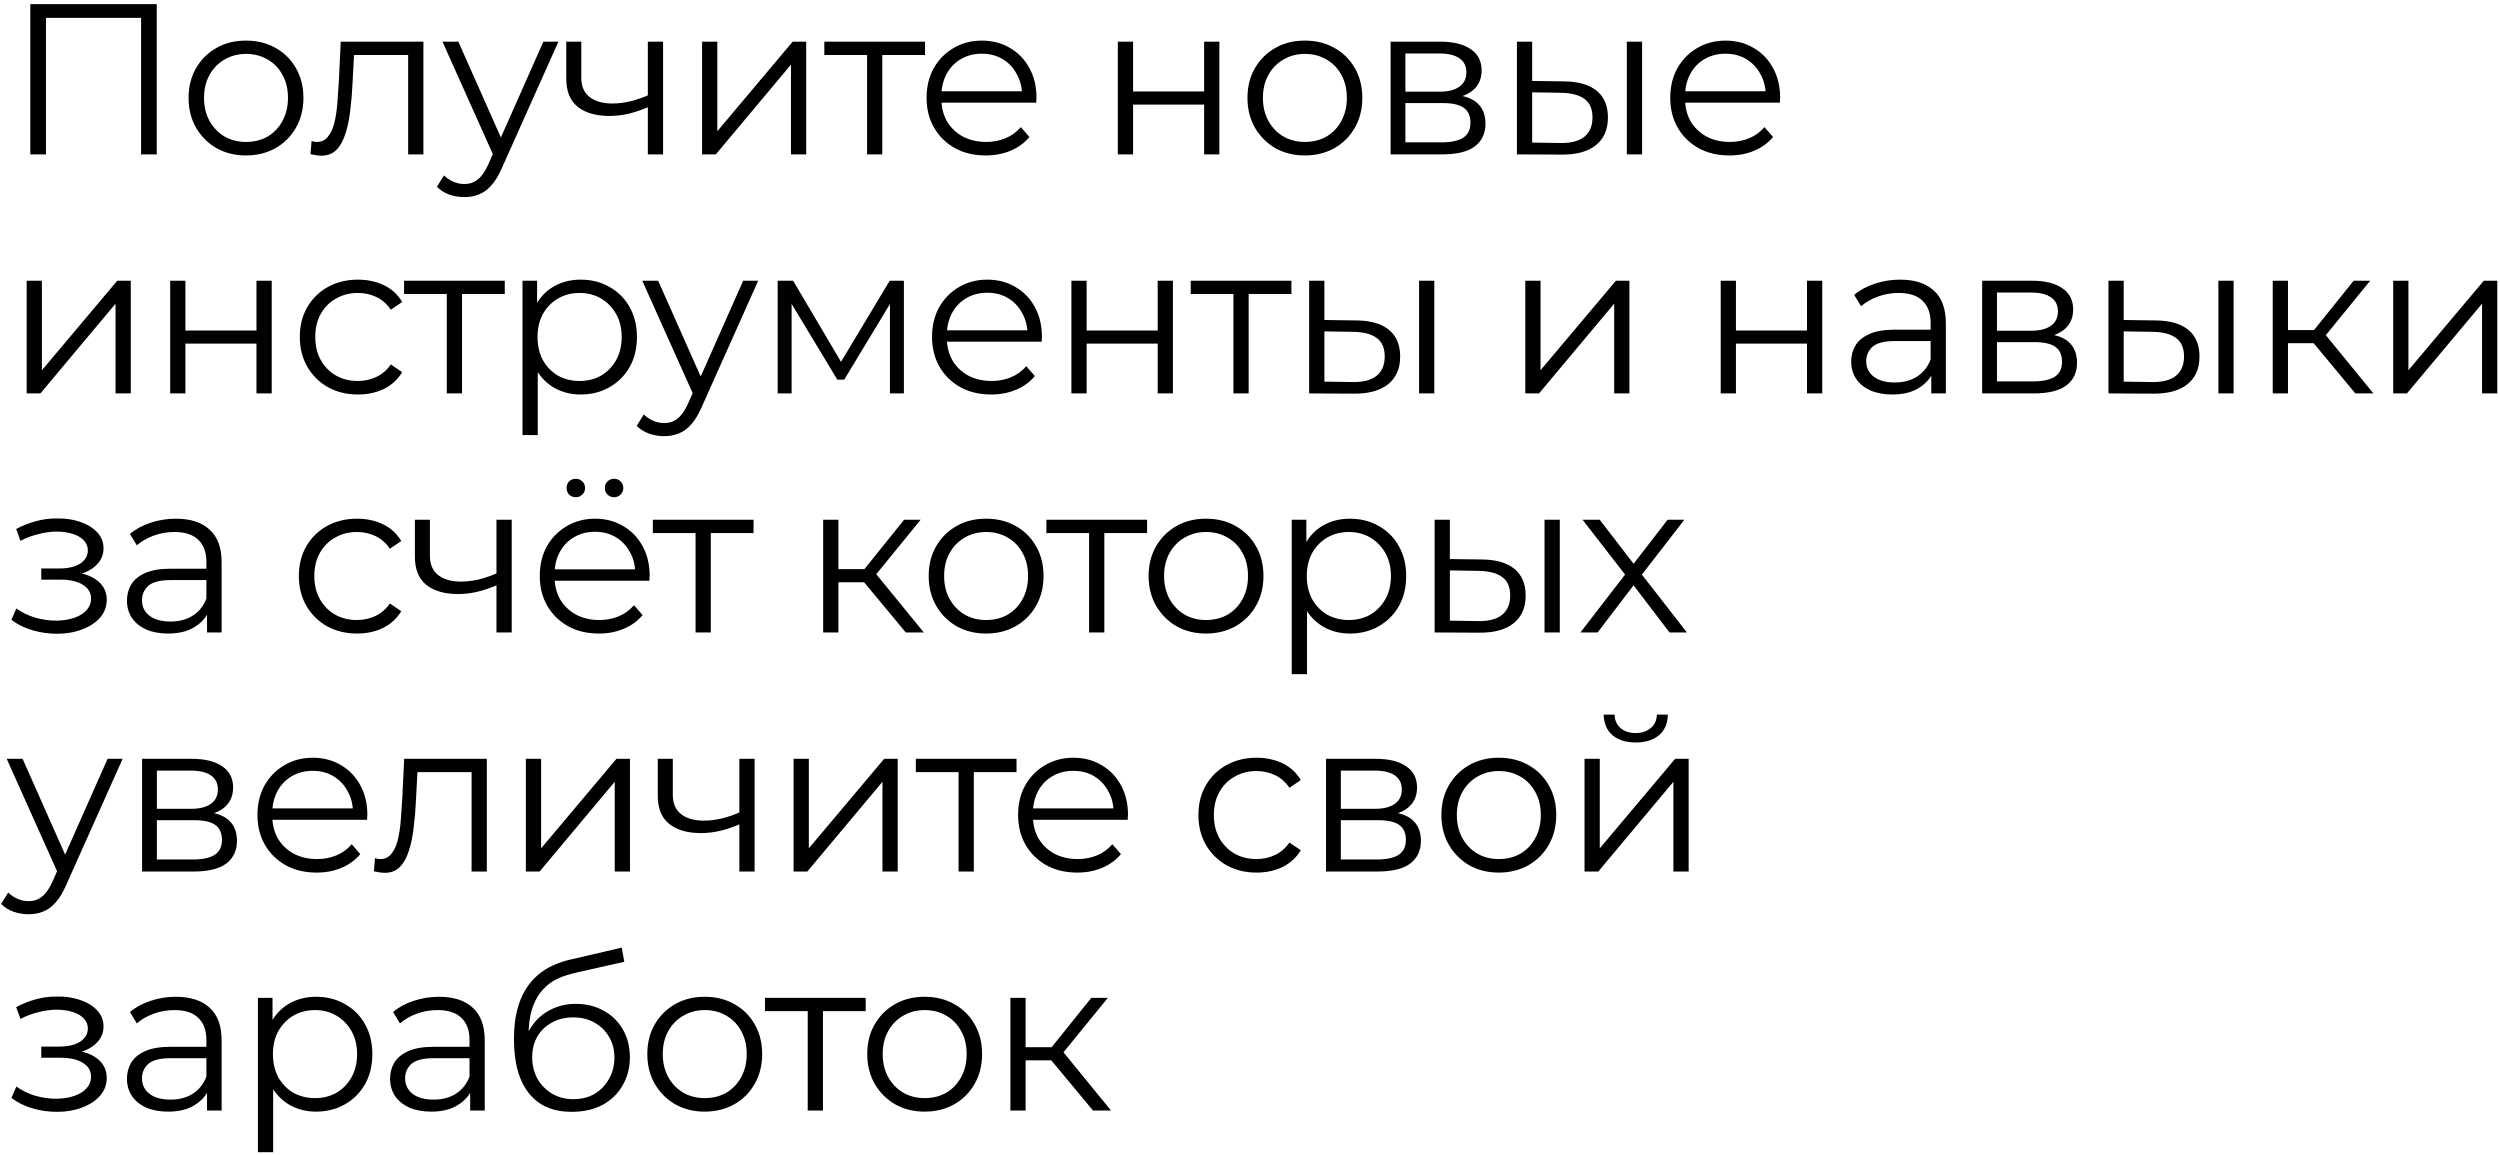 <?xml version="1.0" encoding="UTF-8"?> <svg xmlns="http://www.w3.org/2000/svg" width="502" height="232" viewBox="0 0 502 232" fill="none"><path d="M6.087 31V0.824H31.478V31H28.331V2.721L29.15 3.583H8.415L9.234 2.721V31H6.087ZM49.376 31.215C47.192 31.215 45.223 30.727 43.47 29.75C41.746 28.744 40.381 27.379 39.375 25.655C38.369 23.901 37.866 21.904 37.866 19.663C37.866 17.392 38.369 15.395 39.375 13.67C40.381 11.946 41.746 10.595 43.47 9.618C45.194 8.641 47.163 8.153 49.376 8.153C51.618 8.153 53.601 8.641 55.325 9.618C57.078 10.595 58.443 11.946 59.42 13.67C60.426 15.395 60.929 17.392 60.929 19.663C60.929 21.904 60.426 23.901 59.42 25.655C58.443 27.379 57.078 28.744 55.325 29.75C53.572 30.727 51.589 31.215 49.376 31.215ZM49.376 28.5C51.014 28.5 52.465 28.14 53.73 27.422C54.994 26.675 55.986 25.64 56.704 24.318C57.452 22.968 57.825 21.416 57.825 19.663C57.825 17.881 57.452 16.329 56.704 15.007C55.986 13.685 54.994 12.665 53.73 11.946C52.465 11.199 51.029 10.825 49.419 10.825C47.81 10.825 46.373 11.199 45.108 11.946C43.844 12.665 42.838 13.685 42.091 15.007C41.343 16.329 40.97 17.881 40.97 19.663C40.97 21.416 41.343 22.968 42.091 24.318C42.838 25.64 43.844 26.675 45.108 27.422C46.373 28.14 47.795 28.5 49.376 28.5ZM62.343 30.957L62.559 28.327C62.76 28.356 62.947 28.399 63.119 28.457C63.321 28.485 63.493 28.5 63.637 28.5C64.556 28.5 65.289 28.155 65.835 27.465C66.41 26.775 66.841 25.856 67.129 24.706C67.416 23.557 67.617 22.263 67.732 20.826C67.847 19.361 67.948 17.895 68.034 16.429L68.422 8.368H85.019V31H81.958V10.136L82.734 11.041H70.405L71.138 10.092L70.793 16.645C70.707 18.599 70.548 20.467 70.319 22.249C70.117 24.031 69.787 25.597 69.327 26.948C68.896 28.299 68.292 29.362 67.516 30.138C66.74 30.885 65.749 31.259 64.542 31.259C64.197 31.259 63.838 31.23 63.464 31.172C63.119 31.115 62.746 31.043 62.343 30.957ZM93.245 39.579C92.182 39.579 91.162 39.406 90.184 39.061C89.236 38.716 88.417 38.199 87.727 37.509L89.15 35.225C89.725 35.771 90.343 36.187 91.004 36.475C91.693 36.791 92.455 36.949 93.288 36.949C94.294 36.949 95.156 36.662 95.875 36.087C96.622 35.541 97.326 34.564 97.987 33.155L99.453 29.836L99.798 29.362L109.109 8.368H112.127L100.789 33.716C100.157 35.181 99.453 36.345 98.677 37.208C97.93 38.07 97.111 38.673 96.22 39.018C95.329 39.392 94.337 39.579 93.245 39.579ZM99.28 31.647L88.848 8.368H92.038L101.263 29.146L99.28 31.647ZM130.345 21.43C129.023 22.005 127.687 22.465 126.336 22.809C125.014 23.125 123.692 23.284 122.37 23.284C119.697 23.284 117.585 22.68 116.033 21.473C114.481 20.237 113.705 18.34 113.705 15.783V8.368H116.723V15.61C116.723 17.335 117.283 18.628 118.404 19.49C119.525 20.352 121.033 20.783 122.93 20.783C124.08 20.783 125.287 20.64 126.551 20.352C127.816 20.036 129.095 19.591 130.388 19.016L130.345 21.43ZM130.086 31V8.368H133.147V31H130.086ZM140.977 31V8.368H144.037V26.344L159.169 8.368H161.884V31H158.824V12.981L143.736 31H140.977ZM174.105 31V10.222L174.88 11.041H165.526V8.368H185.744V11.041H176.389L177.165 10.222V31H174.105ZM197.954 31.215C195.597 31.215 193.528 30.727 191.746 29.75C189.964 28.744 188.571 27.379 187.565 25.655C186.559 23.901 186.056 21.904 186.056 19.663C186.056 17.421 186.53 15.438 187.479 13.714C188.456 11.989 189.778 10.639 191.445 9.661C193.14 8.656 195.037 8.153 197.135 8.153C199.262 8.153 201.144 8.641 202.782 9.618C204.449 10.567 205.757 11.917 206.705 13.67C207.653 15.395 208.127 17.392 208.127 19.663C208.127 19.806 208.113 19.964 208.084 20.137C208.084 20.28 208.084 20.439 208.084 20.611H188.384V18.326H206.446L205.239 19.231C205.239 17.593 204.88 16.142 204.161 14.877C203.472 13.584 202.523 12.578 201.316 11.86C200.109 11.141 198.715 10.782 197.135 10.782C195.583 10.782 194.189 11.141 192.953 11.86C191.718 12.578 190.755 13.584 190.065 14.877C189.375 16.171 189.03 17.651 189.03 19.318V19.792C189.03 21.516 189.404 23.039 190.151 24.361C190.927 25.655 191.991 26.675 193.341 27.422C194.721 28.14 196.287 28.5 198.04 28.5C199.42 28.5 200.698 28.255 201.877 27.767C203.084 27.278 204.118 26.531 204.981 25.525L206.705 27.508C205.699 28.715 204.435 29.635 202.911 30.267C201.417 30.899 199.764 31.215 197.954 31.215ZM224.46 31V8.368H227.521V18.369H241.79V8.368H244.851V31H241.79V20.999H227.521V31H224.46ZM261.999 31.215C259.815 31.215 257.847 30.727 256.094 29.75C254.369 28.744 253.004 27.379 251.998 25.655C250.992 23.901 250.489 21.904 250.489 19.663C250.489 17.392 250.992 15.395 251.998 13.67C253.004 11.946 254.369 10.595 256.094 9.618C257.818 8.641 259.787 8.153 261.999 8.153C264.241 8.153 266.224 8.641 267.948 9.618C269.701 10.595 271.067 11.946 272.044 13.67C273.05 15.395 273.552 17.392 273.552 19.663C273.552 21.904 273.05 23.901 272.044 25.655C271.067 27.379 269.701 28.744 267.948 29.75C266.195 30.727 264.212 31.215 261.999 31.215ZM261.999 28.5C263.638 28.5 265.089 28.14 266.353 27.422C267.618 26.675 268.609 25.64 269.328 24.318C270.075 22.968 270.449 21.416 270.449 19.663C270.449 17.881 270.075 16.329 269.328 15.007C268.609 13.685 267.618 12.665 266.353 11.946C265.089 11.199 263.652 10.825 262.043 10.825C260.433 10.825 258.996 11.199 257.732 11.946C256.467 12.665 255.461 13.685 254.714 15.007C253.967 16.329 253.593 17.881 253.593 19.663C253.593 21.416 253.967 22.968 254.714 24.318C255.461 25.64 256.467 26.675 257.732 27.422C258.996 28.14 260.419 28.5 261.999 28.5ZM279.232 31V8.368H289.233C291.791 8.368 293.802 8.857 295.268 9.834C296.762 10.811 297.51 12.248 297.51 14.145C297.51 15.984 296.805 17.407 295.397 18.412C293.989 19.39 292.135 19.878 289.836 19.878L290.44 18.973C293.141 18.973 295.124 19.476 296.389 20.482C297.653 21.487 298.286 22.939 298.286 24.835C298.286 26.79 297.567 28.313 296.13 29.405C294.722 30.468 292.523 31 289.535 31H279.232ZM282.206 28.586H289.405C291.331 28.586 292.782 28.284 293.759 27.681C294.765 27.048 295.268 26.043 295.268 24.663C295.268 23.284 294.822 22.278 293.932 21.645C293.041 21.013 291.632 20.697 289.707 20.697H282.206V28.586ZM282.206 18.412H289.017C290.77 18.412 292.107 18.082 293.026 17.421C293.975 16.76 294.449 15.797 294.449 14.533C294.449 13.268 293.975 12.32 293.026 11.688C292.107 11.055 290.77 10.739 289.017 10.739H282.206V18.412ZM326.668 31V8.368H329.729V31H326.668ZM314.123 16.343C316.969 16.372 319.138 17.004 320.633 18.24C322.127 19.476 322.874 21.258 322.874 23.585C322.874 25.999 322.07 27.853 320.46 29.146C318.851 30.44 316.552 31.072 313.563 31.043L304.596 31V8.368H307.657V16.257L314.123 16.343ZM313.347 28.715C315.474 28.744 317.069 28.327 318.133 27.465C319.225 26.574 319.771 25.281 319.771 23.585C319.771 21.89 319.239 20.654 318.176 19.878C317.112 19.073 315.503 18.657 313.347 18.628L307.657 18.542V28.629L313.347 28.715ZM347.28 31.215C344.924 31.215 342.855 30.727 341.073 29.75C339.291 28.744 337.897 27.379 336.891 25.655C335.886 23.901 335.383 21.904 335.383 19.663C335.383 17.421 335.857 15.438 336.805 13.714C337.782 11.989 339.104 10.639 340.771 9.661C342.467 8.656 344.363 8.153 346.461 8.153C348.588 8.153 350.471 8.641 352.109 9.618C353.775 10.567 355.083 11.917 356.031 13.67C356.98 15.395 357.454 17.392 357.454 19.663C357.454 19.806 357.44 19.964 357.411 20.137C357.411 20.28 357.411 20.439 357.411 20.611H337.71V18.326H355.773L354.566 19.231C354.566 17.593 354.207 16.142 353.488 14.877C352.798 13.584 351.85 12.578 350.643 11.86C349.436 11.141 348.042 10.782 346.461 10.782C344.91 10.782 343.516 11.141 342.28 11.86C341.044 12.578 340.081 13.584 339.392 14.877C338.702 16.171 338.357 17.651 338.357 19.318V19.792C338.357 21.516 338.731 23.039 339.478 24.361C340.254 25.655 341.317 26.675 342.668 27.422C344.047 28.14 345.614 28.5 347.367 28.5C348.746 28.5 350.025 28.255 351.203 27.767C352.41 27.278 353.445 26.531 354.307 25.525L356.031 27.508C355.026 28.715 353.761 29.635 352.238 30.267C350.744 30.899 349.091 31.215 347.28 31.215ZM5.354 79V56.368H8.415V74.344L23.546 56.368H26.262V79H23.201V60.981L8.113 79H5.354ZM34.171 79V56.368H37.231V66.369H51.5V56.368H54.561V79H51.5V68.999H37.231V79H34.171ZM71.882 79.216C69.641 79.216 67.629 78.727 65.847 77.75C64.094 76.744 62.715 75.379 61.709 73.655C60.703 71.901 60.2 69.904 60.2 67.662C60.2 65.392 60.703 63.395 61.709 61.67C62.715 59.946 64.094 58.595 65.847 57.618C67.629 56.641 69.641 56.153 71.882 56.153C73.808 56.153 75.546 56.526 77.098 57.273C78.65 58.021 79.872 59.141 80.763 60.636L78.478 62.188C77.702 61.038 76.739 60.19 75.59 59.644C74.44 59.098 73.19 58.825 71.839 58.825C70.23 58.825 68.778 59.199 67.485 59.946C66.192 60.665 65.172 61.685 64.424 63.007C63.677 64.329 63.304 65.881 63.304 67.662C63.304 69.444 63.677 70.996 64.424 72.318C65.172 73.64 66.192 74.675 67.485 75.422C68.778 76.141 70.23 76.5 71.839 76.5C73.19 76.5 74.44 76.227 75.59 75.681C76.739 75.135 77.702 74.301 78.478 73.18L80.763 74.732C79.872 76.198 78.65 77.319 77.098 78.095C75.546 78.842 73.808 79.216 71.882 79.216ZM89.717 79V58.222L90.493 59.041H81.138V56.368H101.356V59.041H92.001L92.777 58.222V79H89.717ZM116.601 79.216C114.647 79.216 112.88 78.77 111.299 77.879C109.718 76.96 108.454 75.652 107.506 73.956C106.586 72.232 106.126 70.134 106.126 67.662C106.126 65.191 106.586 63.107 107.506 61.412C108.425 59.688 109.675 58.38 111.256 57.489C112.837 56.598 114.618 56.153 116.601 56.153C118.757 56.153 120.682 56.641 122.378 57.618C124.102 58.567 125.453 59.917 126.43 61.67C127.407 63.395 127.896 65.392 127.896 67.662C127.896 69.962 127.407 71.973 126.43 73.698C125.453 75.422 124.102 76.773 122.378 77.75C120.682 78.727 118.757 79.216 116.601 79.216ZM104.919 87.363V56.368H107.85V63.179L107.549 67.706L107.98 72.275V87.363H104.919ZM116.386 76.5C117.995 76.5 119.432 76.141 120.697 75.422C121.961 74.675 122.967 73.64 123.714 72.318C124.461 70.968 124.835 69.416 124.835 67.662C124.835 65.909 124.461 64.372 123.714 63.05C122.967 61.728 121.961 60.693 120.697 59.946C119.432 59.199 117.995 58.825 116.386 58.825C114.776 58.825 113.325 59.199 112.032 59.946C110.767 60.693 109.762 61.728 109.014 63.05C108.296 64.372 107.937 65.909 107.937 67.662C107.937 69.416 108.296 70.968 109.014 72.318C109.762 73.64 110.767 74.675 112.032 75.422C113.325 76.141 114.776 76.5 116.386 76.5ZM133.366 87.579C132.303 87.579 131.283 87.406 130.305 87.061C129.357 86.716 128.538 86.199 127.848 85.509L129.271 83.225C129.846 83.771 130.464 84.187 131.125 84.475C131.814 84.791 132.576 84.949 133.409 84.949C134.415 84.949 135.277 84.662 135.996 84.087C136.743 83.541 137.447 82.564 138.108 81.155L139.574 77.836L139.919 77.362L149.23 56.368H152.248L140.91 81.716C140.278 83.181 139.574 84.345 138.798 85.208C138.051 86.07 137.232 86.673 136.341 87.018C135.45 87.392 134.458 87.579 133.366 87.579ZM139.401 79.647L128.969 56.368H132.159L141.384 77.146L139.401 79.647ZM156.154 79V56.368H159.258L169.518 73.741H168.224L178.657 56.368H181.502V79H178.7V59.86L179.26 60.118L169.518 76.241H168.138L158.309 59.946L158.956 59.817V79H156.154ZM199.048 79.216C196.692 79.216 194.623 78.727 192.841 77.75C191.059 76.744 189.665 75.379 188.659 73.655C187.653 71.901 187.151 69.904 187.151 67.662C187.151 65.421 187.625 63.438 188.573 61.714C189.55 59.989 190.872 58.639 192.539 57.661C194.235 56.656 196.131 56.153 198.229 56.153C200.356 56.153 202.238 56.641 203.877 57.618C205.543 58.567 206.851 59.917 207.799 61.67C208.748 63.395 209.222 65.392 209.222 67.662C209.222 67.806 209.208 67.964 209.179 68.137C209.179 68.28 209.179 68.439 209.179 68.611H189.478V66.326H207.541L206.334 67.231C206.334 65.593 205.975 64.142 205.256 62.877C204.566 61.584 203.618 60.578 202.411 59.86C201.204 59.141 199.81 58.782 198.229 58.782C196.677 58.782 195.284 59.141 194.048 59.86C192.812 60.578 191.849 61.584 191.16 62.877C190.47 64.171 190.125 65.651 190.125 67.318V67.792C190.125 69.516 190.499 71.039 191.246 72.361C192.022 73.655 193.085 74.675 194.436 75.422C195.815 76.141 197.382 76.5 199.135 76.5C200.514 76.5 201.793 76.255 202.971 75.767C204.178 75.278 205.213 74.531 206.075 73.525L207.799 75.508C206.794 76.715 205.529 77.635 204.006 78.267C202.511 78.899 200.859 79.216 199.048 79.216ZM215.135 79V56.368H218.196V66.369H232.464V56.368H235.525V79H232.464V68.999H218.196V79H215.135ZM247.673 79V58.222L248.449 59.041H239.095V56.368H259.313V59.041H249.958L250.734 58.222V79H247.673ZM284.947 79V56.368H288.008V79H284.947ZM272.403 64.343C275.248 64.372 277.418 65.004 278.912 66.24C280.406 67.476 281.154 69.257 281.154 71.585C281.154 73.999 280.349 75.853 278.74 77.146C277.13 78.44 274.831 79.072 271.842 79.043L262.876 79V56.368H265.936V64.257L272.403 64.343ZM271.627 76.715C273.753 76.744 275.348 76.327 276.412 75.465C277.504 74.574 278.05 73.281 278.05 71.585C278.05 69.89 277.518 68.654 276.455 67.878C275.392 67.073 273.782 66.657 271.627 66.628L265.936 66.542V76.629L271.627 76.715ZM306.28 79V56.368H309.341V74.344L324.472 56.368H327.188V79H324.127V60.981L309.039 79H306.28ZM345.517 79V56.368H348.578V66.369H362.847V56.368H365.908V79H362.847V68.999H348.578V79H345.517ZM387.798 79V73.999L387.669 73.18V64.817C387.669 62.892 387.123 61.412 386.031 60.377C384.967 59.343 383.372 58.825 381.246 58.825C379.78 58.825 378.386 59.07 377.064 59.558C375.742 60.047 374.621 60.693 373.702 61.498L372.322 59.213C373.472 58.236 374.851 57.489 376.461 56.972C378.07 56.426 379.766 56.153 381.548 56.153C384.479 56.153 386.735 56.885 388.316 58.351C389.925 59.788 390.73 61.987 390.73 64.947V79H387.798ZM379.996 79.216C378.3 79.216 376.82 78.942 375.556 78.397C374.32 77.822 373.371 77.046 372.71 76.069C372.049 75.063 371.719 73.913 371.719 72.62C371.719 71.442 371.992 70.378 372.538 69.43C373.113 68.453 374.032 67.677 375.297 67.102C376.59 66.499 378.314 66.197 380.47 66.197H388.272V68.482H380.556C378.372 68.482 376.849 68.87 375.987 69.645C375.153 70.421 374.736 71.384 374.736 72.534C374.736 73.827 375.239 74.862 376.245 75.638C377.251 76.413 378.659 76.802 380.47 76.802C382.194 76.802 383.674 76.413 384.91 75.638C386.175 74.833 387.094 73.683 387.669 72.189L388.359 74.301C387.784 75.796 386.778 76.988 385.341 77.879C383.933 78.77 382.151 79.216 379.996 79.216ZM398.015 79V56.368H408.016C410.574 56.368 412.586 56.857 414.052 57.834C415.546 58.811 416.293 60.248 416.293 62.145C416.293 63.984 415.589 65.406 414.181 66.412C412.773 67.389 410.919 67.878 408.62 67.878L409.223 66.973C411.925 66.973 413.908 67.476 415.172 68.482C416.437 69.487 417.069 70.939 417.069 72.835C417.069 74.79 416.351 76.313 414.914 77.405C413.506 78.468 411.307 79 408.318 79H398.015ZM400.99 76.586H408.189C410.114 76.586 411.566 76.284 412.543 75.681C413.549 75.048 414.052 74.043 414.052 72.663C414.052 71.284 413.606 70.278 412.715 69.645C411.824 69.013 410.416 68.697 408.491 68.697H400.99V76.586ZM400.99 66.412H407.801C409.554 66.412 410.89 66.082 411.81 65.421C412.758 64.76 413.233 63.797 413.233 62.533C413.233 61.268 412.758 60.32 411.81 59.688C410.89 59.055 409.554 58.739 407.801 58.739H400.99V66.412ZM445.452 79V56.368H448.512V79H445.452ZM432.907 64.343C435.752 64.372 437.922 65.004 439.416 66.24C440.911 67.476 441.658 69.257 441.658 71.585C441.658 73.999 440.853 75.853 439.244 77.146C437.635 78.44 435.336 79.072 432.347 79.043L423.38 79V56.368H426.441V64.257L432.907 64.343ZM432.131 76.715C434.258 76.744 435.853 76.327 436.916 75.465C438.008 74.574 438.554 73.281 438.554 71.585C438.554 69.89 438.023 68.654 436.959 67.878C435.896 67.073 434.287 66.657 432.131 66.628L426.441 66.542V76.629L432.131 76.715ZM472.961 79L463.65 67.792L466.193 66.283L476.583 79H472.961ZM456.365 79V56.368H459.425V79H456.365ZM458.477 68.913V66.283H465.762V68.913H458.477ZM466.452 68.007L463.607 67.576L472.617 56.368H475.936L466.452 68.007ZM480.551 79V56.368H483.612V74.344L498.743 56.368H501.458V79H498.398V60.981L483.31 79H480.551ZM11.432 127.259C9.794 127.259 8.17 127.029 6.561 126.569C4.952 126.109 3.529 125.405 2.293 124.457L3.285 122.172C4.377 122.977 5.641 123.594 7.078 124.026C8.515 124.428 9.938 124.629 11.346 124.629C12.754 124.6 13.976 124.399 15.01 124.026C16.045 123.652 16.849 123.135 17.424 122.474C17.999 121.813 18.286 121.065 18.286 120.232C18.286 119.025 17.74 118.091 16.648 117.43C15.556 116.74 14.062 116.395 12.165 116.395H8.285V114.154H11.95C13.07 114.154 14.062 114.01 14.924 113.723C15.786 113.435 16.447 113.019 16.907 112.472C17.395 111.926 17.64 111.28 17.64 110.533C17.64 109.728 17.352 109.038 16.778 108.463C16.232 107.889 15.47 107.458 14.493 107.17C13.516 106.883 12.409 106.739 11.174 106.739C10.053 106.768 8.889 106.94 7.682 107.256C6.475 107.544 5.282 107.989 4.104 108.593L3.242 106.222C4.564 105.532 5.871 105.015 7.164 104.67C8.486 104.296 9.808 104.109 11.13 104.109C12.941 104.052 14.565 104.268 16.002 104.756C17.467 105.245 18.631 105.949 19.494 106.868C20.356 107.759 20.787 108.837 20.787 110.102C20.787 111.222 20.442 112.199 19.752 113.033C19.062 113.866 18.143 114.513 16.993 114.973C15.844 115.433 14.536 115.663 13.07 115.663L13.2 114.843C15.786 114.843 17.798 115.346 19.235 116.352C20.701 117.358 21.433 118.723 21.433 120.448C21.433 121.798 20.988 122.991 20.097 124.026C19.206 125.031 17.999 125.822 16.476 126.396C14.982 126.971 13.3 127.259 11.432 127.259ZM41.573 127V121.999L41.443 121.18V112.817C41.443 110.892 40.897 109.412 39.805 108.377C38.742 107.343 37.147 106.825 35.02 106.825C33.554 106.825 32.161 107.07 30.839 107.558C29.517 108.047 28.396 108.693 27.476 109.498L26.097 107.213C27.246 106.236 28.626 105.489 30.235 104.972C31.845 104.426 33.54 104.153 35.322 104.153C38.253 104.153 40.509 104.885 42.09 106.351C43.699 107.788 44.504 109.987 44.504 112.947V127H41.573ZM33.77 127.216C32.075 127.216 30.594 126.943 29.33 126.396C28.094 125.822 27.146 125.046 26.485 124.069C25.824 123.063 25.493 121.913 25.493 120.62C25.493 119.442 25.766 118.378 26.312 117.43C26.887 116.453 27.807 115.677 29.071 115.102C30.364 114.499 32.089 114.197 34.244 114.197H42.047V116.482H34.331C32.146 116.482 30.623 116.87 29.761 117.645C28.928 118.421 28.511 119.384 28.511 120.534C28.511 121.827 29.014 122.862 30.02 123.638C31.026 124.413 32.434 124.801 34.244 124.801C35.969 124.801 37.449 124.413 38.684 123.638C39.949 122.833 40.869 121.683 41.443 120.189L42.133 122.301C41.558 123.796 40.553 124.988 39.115 125.879C37.707 126.77 35.925 127.216 33.77 127.216ZM71.694 127.216C69.452 127.216 67.44 126.727 65.659 125.75C63.905 124.744 62.526 123.379 61.52 121.655C60.514 119.901 60.011 117.904 60.011 115.663C60.011 113.392 60.514 111.395 61.52 109.67C62.526 107.946 63.905 106.595 65.659 105.618C67.44 104.641 69.452 104.153 71.694 104.153C73.619 104.153 75.358 104.526 76.91 105.273C78.462 106.021 79.683 107.141 80.574 108.636L78.289 110.188C77.513 109.038 76.55 108.19 75.401 107.644C74.251 107.098 73.001 106.825 71.65 106.825C70.041 106.825 68.59 107.199 67.297 107.946C66.003 108.665 64.983 109.685 64.236 111.007C63.489 112.329 63.115 113.881 63.115 115.663C63.115 117.444 63.489 118.996 64.236 120.318C64.983 121.64 66.003 122.675 67.297 123.422C68.59 124.14 70.041 124.5 71.65 124.5C73.001 124.5 74.251 124.227 75.401 123.681C76.55 123.135 77.513 122.301 78.289 121.18L80.574 122.732C79.683 124.198 78.462 125.319 76.91 126.095C75.358 126.842 73.619 127.216 71.694 127.216ZM99.95 117.43C98.628 118.005 97.292 118.465 95.941 118.809C94.619 119.126 93.297 119.284 91.975 119.284C89.302 119.284 87.19 118.68 85.638 117.473C84.086 116.237 83.31 114.341 83.31 111.783V104.368H86.328V111.61C86.328 113.335 86.888 114.628 88.009 115.49C89.13 116.352 90.639 116.783 92.535 116.783C93.685 116.783 94.892 116.64 96.157 116.352C97.421 116.036 98.7 115.591 99.993 115.016L99.95 117.43ZM99.692 127V104.368H102.752V127H99.692ZM120.281 127.216C117.925 127.216 115.856 126.727 114.074 125.75C112.292 124.744 110.898 123.379 109.892 121.655C108.886 119.901 108.384 117.904 108.384 115.663C108.384 113.421 108.858 111.438 109.806 109.714C110.783 107.989 112.105 106.638 113.772 105.661C115.468 104.656 117.364 104.153 119.462 104.153C121.589 104.153 123.471 104.641 125.11 105.618C126.776 106.567 128.084 107.917 129.032 109.67C129.981 111.395 130.455 113.392 130.455 115.663C130.455 115.806 130.441 115.964 130.412 116.137C130.412 116.28 130.412 116.438 130.412 116.611H110.711V114.326H128.774L127.567 115.231C127.567 113.593 127.208 112.142 126.489 110.877C125.799 109.584 124.851 108.578 123.644 107.86C122.437 107.141 121.043 106.782 119.462 106.782C117.91 106.782 116.517 107.141 115.281 107.86C114.045 108.578 113.082 109.584 112.393 110.877C111.703 112.171 111.358 113.651 111.358 115.318V115.792C111.358 117.516 111.732 119.039 112.479 120.361C113.255 121.655 114.318 122.675 115.669 123.422C117.048 124.14 118.615 124.5 120.368 124.5C121.747 124.5 123.026 124.255 124.204 123.767C125.411 123.278 126.446 122.531 127.308 121.525L129.032 123.508C128.027 124.715 126.762 125.635 125.239 126.267C123.744 126.899 122.092 127.216 120.281 127.216ZM123.299 99.842C122.81 99.842 122.379 99.669 122.006 99.324C121.632 98.98 121.445 98.534 121.445 97.988C121.445 97.442 121.632 96.997 122.006 96.652C122.379 96.307 122.81 96.134 123.299 96.134C123.816 96.134 124.247 96.307 124.592 96.652C124.966 96.997 125.153 97.442 125.153 97.988C125.153 98.534 124.966 98.98 124.592 99.324C124.247 99.669 123.816 99.842 123.299 99.842ZM115.626 99.842C115.108 99.842 114.663 99.669 114.289 99.324C113.945 98.98 113.772 98.534 113.772 97.988C113.772 97.442 113.945 96.997 114.289 96.652C114.663 96.307 115.108 96.134 115.626 96.134C116.114 96.134 116.545 96.307 116.919 96.652C117.293 96.997 117.479 97.442 117.479 97.988C117.479 98.534 117.293 98.98 116.919 99.324C116.545 99.669 116.114 99.842 115.626 99.842ZM139.668 127V106.222L140.444 107.041H131.09V104.368H151.308V107.041H141.953L142.729 106.222V127H139.668ZM181.888 127L172.576 115.792L175.12 114.283L185.509 127H181.888ZM165.291 127V104.368H168.352V127H165.291ZM167.403 116.913V114.283H174.689V116.913H167.403ZM175.378 116.007L172.533 115.576L181.543 104.368H184.862L175.378 116.007ZM197.989 127.216C195.804 127.216 193.836 126.727 192.083 125.75C190.358 124.744 188.993 123.379 187.987 121.655C186.982 119.901 186.479 117.904 186.479 115.663C186.479 113.392 186.982 111.395 187.987 109.67C188.993 107.946 190.358 106.595 192.083 105.618C193.807 104.641 195.776 104.153 197.989 104.153C200.23 104.153 202.213 104.641 203.938 105.618C205.691 106.595 207.056 107.946 208.033 109.67C209.039 111.395 209.542 113.392 209.542 115.663C209.542 117.904 209.039 119.901 208.033 121.655C207.056 123.379 205.691 124.744 203.938 125.75C202.184 126.727 200.201 127.216 197.989 127.216ZM197.989 124.5C199.627 124.5 201.078 124.14 202.343 123.422C203.607 122.675 204.599 121.64 205.317 120.318C206.064 118.967 206.438 117.416 206.438 115.663C206.438 113.881 206.064 112.329 205.317 111.007C204.599 109.685 203.607 108.665 202.343 107.946C201.078 107.199 199.641 106.825 198.032 106.825C196.422 106.825 194.985 107.199 193.721 107.946C192.456 108.665 191.45 109.685 190.703 111.007C189.956 112.329 189.582 113.881 189.582 115.663C189.582 117.416 189.956 118.967 190.703 120.318C191.45 121.64 192.456 122.675 193.721 123.422C194.985 124.14 196.408 124.5 197.989 124.5ZM218.69 127V106.222L219.466 107.041H210.111V104.368H230.329V107.041H220.974L221.75 106.222V127H218.69ZM242.151 127.216C239.967 127.216 237.998 126.727 236.245 125.75C234.521 124.744 233.156 123.379 232.15 121.655C231.144 119.901 230.641 117.904 230.641 115.663C230.641 113.392 231.144 111.395 232.15 109.67C233.156 107.946 234.521 106.595 236.245 105.618C237.97 104.641 239.938 104.153 242.151 104.153C244.393 104.153 246.376 104.641 248.1 105.618C249.853 106.595 251.218 107.946 252.195 109.67C253.201 111.395 253.704 113.392 253.704 115.663C253.704 117.904 253.201 119.901 252.195 121.655C251.218 123.379 249.853 124.744 248.1 125.75C246.347 126.727 244.364 127.216 242.151 127.216ZM242.151 124.5C243.789 124.5 245.24 124.14 246.505 123.422C247.769 122.675 248.761 121.64 249.479 120.318C250.227 118.967 250.6 117.416 250.6 115.663C250.6 113.881 250.227 112.329 249.479 111.007C248.761 109.685 247.769 108.665 246.505 107.946C245.24 107.199 243.804 106.825 242.194 106.825C240.585 106.825 239.148 107.199 237.883 107.946C236.619 108.665 235.613 109.685 234.866 111.007C234.119 112.329 233.745 113.881 233.745 115.663C233.745 117.416 234.119 118.967 234.866 120.318C235.613 121.64 236.619 122.675 237.883 123.422C239.148 124.14 240.57 124.5 242.151 124.5ZM271.066 127.216C269.111 127.216 267.344 126.77 265.763 125.879C264.183 124.96 262.918 123.652 261.97 121.956C261.05 120.232 260.59 118.134 260.59 115.663C260.59 113.191 261.05 111.107 261.97 109.412C262.889 107.687 264.14 106.38 265.72 105.489C267.301 104.598 269.083 104.153 271.066 104.153C273.221 104.153 275.147 104.641 276.842 105.618C278.566 106.567 279.917 107.917 280.894 109.67C281.871 111.395 282.36 113.392 282.36 115.663C282.36 117.962 281.871 119.973 280.894 121.698C279.917 123.422 278.566 124.773 276.842 125.75C275.147 126.727 273.221 127.216 271.066 127.216ZM259.383 135.363V104.368H262.315V111.179L262.013 115.706L262.444 120.275V135.363H259.383ZM270.85 124.5C272.459 124.5 273.896 124.14 275.161 123.422C276.425 122.675 277.431 121.64 278.179 120.318C278.926 118.967 279.299 117.416 279.299 115.663C279.299 113.909 278.926 112.372 278.179 111.05C277.431 109.728 276.425 108.693 275.161 107.946C273.896 107.199 272.459 106.825 270.85 106.825C269.241 106.825 267.789 107.199 266.496 107.946C265.232 108.693 264.226 109.728 263.479 111.05C262.76 112.372 262.401 113.909 262.401 115.663C262.401 117.416 262.76 118.967 263.479 120.318C264.226 121.64 265.232 122.675 266.496 123.422C267.789 124.14 269.241 124.5 270.85 124.5ZM310.145 127V104.368H313.206V127H310.145ZM297.601 112.343C300.446 112.372 302.616 113.004 304.11 114.24C305.605 115.476 306.352 117.258 306.352 119.585C306.352 121.999 305.547 123.853 303.938 125.146C302.328 126.44 300.029 127.072 297.04 127.043L288.074 127V104.368H291.135V112.257L297.601 112.343ZM296.825 124.715C298.952 124.744 300.547 124.327 301.61 123.465C302.702 122.574 303.248 121.281 303.248 119.585C303.248 117.89 302.716 116.654 301.653 115.878C300.59 115.073 298.98 114.657 296.825 114.628L291.135 114.542V124.629L296.825 124.715ZM317.351 127L326.921 114.585L326.878 116.094L317.782 104.368H321.231L328.689 114.067L327.395 114.024L334.853 104.368H338.216L329.034 116.223L329.077 114.585L338.733 127H335.241L327.352 116.654L328.559 116.826L320.8 127H317.351ZM5.742 183.579C4.679 183.579 3.658 183.406 2.681 183.061C1.733 182.716 0.914 182.199 0.224 181.509L1.647 179.225C2.221 179.771 2.839 180.187 3.5 180.475C4.19 180.791 4.952 180.949 5.785 180.949C6.791 180.949 7.653 180.662 8.372 180.087C9.119 179.541 9.823 178.564 10.484 177.155L11.95 173.836L12.294 173.362L21.606 152.368H24.623L13.286 177.716C12.654 179.182 11.95 180.345 11.174 181.208C10.426 182.07 9.607 182.673 8.716 183.018C7.825 183.392 6.834 183.579 5.742 183.579ZM11.777 175.647L1.345 152.368H4.535L13.76 173.146L11.777 175.647ZM28.53 175V152.368H38.531C41.089 152.368 43.1 152.857 44.566 153.834C46.06 154.811 46.808 156.248 46.808 158.145C46.808 159.984 46.104 161.407 44.695 162.412C43.287 163.389 41.434 163.878 39.134 163.878L39.738 162.973C42.439 162.973 44.422 163.476 45.687 164.482C46.951 165.487 47.584 166.939 47.584 168.836C47.584 170.79 46.865 172.313 45.428 173.405C44.02 174.468 41.822 175 38.833 175H28.53ZM31.504 172.586H38.703C40.629 172.586 42.08 172.284 43.057 171.681C44.063 171.048 44.566 170.043 44.566 168.663C44.566 167.284 44.121 166.278 43.23 165.645C42.339 165.013 40.931 164.697 39.005 164.697H31.504V172.586ZM31.504 162.412H38.315C40.068 162.412 41.405 162.082 42.324 161.421C43.273 160.76 43.747 159.797 43.747 158.533C43.747 157.268 43.273 156.32 42.324 155.687C41.405 155.055 40.068 154.739 38.315 154.739H31.504V162.412ZM63.594 175.216C61.237 175.216 59.168 174.727 57.386 173.75C55.605 172.744 54.211 171.379 53.205 169.655C52.199 167.901 51.696 165.904 51.696 163.663C51.696 161.421 52.17 159.438 53.119 157.714C54.096 155.989 55.418 154.638 57.085 153.661C58.78 152.656 60.677 152.153 62.775 152.153C64.902 152.153 66.784 152.641 68.422 153.618C70.089 154.567 71.397 155.917 72.345 157.67C73.293 159.395 73.767 161.392 73.767 163.663C73.767 163.806 73.753 163.964 73.724 164.137C73.724 164.28 73.724 164.438 73.724 164.611H54.024V162.326H72.086L70.879 163.231C70.879 161.593 70.52 160.142 69.802 158.877C69.112 157.584 68.163 156.578 66.956 155.86C65.749 155.141 64.356 154.782 62.775 154.782C61.223 154.782 59.829 155.141 58.593 155.86C57.358 156.578 56.395 157.584 55.705 158.877C55.015 160.171 54.67 161.651 54.67 163.318V163.792C54.67 165.516 55.044 167.039 55.791 168.361C56.567 169.655 57.631 170.675 58.981 171.422C60.361 172.14 61.927 172.5 63.68 172.5C65.06 172.5 66.338 172.255 67.517 171.767C68.724 171.278 69.758 170.531 70.621 169.525L72.345 171.508C71.339 172.715 70.075 173.635 68.551 174.267C67.057 174.899 65.404 175.216 63.594 175.216ZM75.079 174.957L75.294 172.327C75.496 172.356 75.683 172.399 75.855 172.457C76.056 172.485 76.228 172.5 76.372 172.5C77.292 172.5 78.025 172.155 78.571 171.465C79.145 170.775 79.577 169.856 79.864 168.706C80.151 167.557 80.353 166.263 80.468 164.826C80.582 163.361 80.683 161.895 80.769 160.429L81.157 152.368H97.754V175H94.693V154.136L95.469 155.041H83.14L83.873 154.092L83.528 160.645C83.442 162.599 83.284 164.467 83.054 166.249C82.853 168.031 82.522 169.597 82.062 170.948C81.631 172.299 81.028 173.362 80.252 174.138C79.476 174.885 78.484 175.259 77.278 175.259C76.933 175.259 76.573 175.23 76.2 175.172C75.855 175.115 75.481 175.043 75.079 174.957ZM105.593 175V152.368H108.653V170.344L123.784 152.368H126.5V175H123.439V156.981L108.352 175H105.593ZM148.721 165.43C147.399 166.005 146.063 166.465 144.712 166.809C143.39 167.126 142.068 167.284 140.746 167.284C138.074 167.284 135.961 166.68 134.41 165.473C132.858 164.237 132.082 162.341 132.082 159.783V152.368H135.099V159.61C135.099 161.335 135.66 162.628 136.78 163.49C137.901 164.352 139.41 164.783 141.307 164.783C142.456 164.783 143.663 164.64 144.928 164.352C146.192 164.036 147.471 163.591 148.765 163.016L148.721 165.43ZM148.463 175V152.368H151.524V175H148.463ZM159.353 175V152.368H162.414V170.344L177.545 152.368H180.261V175H177.2V156.981L162.112 175H159.353ZM192.481 175V154.222L193.257 155.041H183.903V152.368H204.12V155.041H194.766L195.542 154.222V175H192.481ZM216.331 175.216C213.974 175.216 211.905 174.727 210.123 173.75C208.341 172.744 206.947 171.379 205.941 169.655C204.936 167.901 204.433 165.904 204.433 163.663C204.433 161.421 204.907 159.438 205.855 157.714C206.832 155.989 208.154 154.638 209.821 153.661C211.517 152.656 213.414 152.153 215.511 152.153C217.638 152.153 219.521 152.641 221.159 153.618C222.825 154.567 224.133 155.917 225.082 157.67C226.03 159.395 226.504 161.392 226.504 163.663C226.504 163.806 226.49 163.964 226.461 164.137C226.461 164.28 226.461 164.438 226.461 164.611H206.76V162.326H224.823L223.616 163.231C223.616 161.593 223.257 160.142 222.538 158.877C221.848 157.584 220.9 156.578 219.693 155.86C218.486 155.141 217.092 154.782 215.511 154.782C213.96 154.782 212.566 155.141 211.33 155.86C210.094 156.578 209.131 157.584 208.442 158.877C207.752 160.171 207.407 161.651 207.407 163.318V163.792C207.407 165.516 207.781 167.039 208.528 168.361C209.304 169.655 210.367 170.675 211.718 171.422C213.097 172.14 214.664 172.5 216.417 172.5C217.796 172.5 219.075 172.255 220.253 171.767C221.46 171.278 222.495 170.531 223.357 169.525L225.082 171.508C224.076 172.715 222.811 173.635 221.288 174.267C219.794 174.899 218.141 175.216 216.331 175.216ZM252.321 175.216C250.079 175.216 248.068 174.727 246.286 173.75C244.533 172.744 243.153 171.379 242.147 169.655C241.141 167.901 240.639 165.904 240.639 163.663C240.639 161.392 241.141 159.395 242.147 157.67C243.153 155.946 244.533 154.595 246.286 153.618C248.068 152.641 250.079 152.153 252.321 152.153C254.246 152.153 255.985 152.526 257.537 153.273C259.089 154.021 260.31 155.141 261.201 156.636L258.916 158.188C258.141 157.038 257.178 156.19 256.028 155.644C254.879 155.098 253.629 154.825 252.278 154.825C250.668 154.825 249.217 155.199 247.924 155.946C246.631 156.665 245.61 157.685 244.863 159.007C244.116 160.329 243.742 161.881 243.742 163.663C243.742 165.444 244.116 166.996 244.863 168.318C245.61 169.64 246.631 170.675 247.924 171.422C249.217 172.14 250.668 172.5 252.278 172.5C253.629 172.5 254.879 172.227 256.028 171.681C257.178 171.135 258.141 170.301 258.916 169.18L261.201 170.732C260.31 172.198 259.089 173.319 257.537 174.095C255.985 174.842 254.246 175.216 252.321 175.216ZM266.265 175V152.368H276.267C278.824 152.368 280.836 152.857 282.302 153.834C283.796 154.811 284.543 156.248 284.543 158.145C284.543 159.984 283.839 161.407 282.431 162.412C281.023 163.389 279.169 163.878 276.87 163.878L277.474 162.973C280.175 162.973 282.158 163.476 283.423 164.482C284.687 165.487 285.319 166.939 285.319 168.836C285.319 170.79 284.601 172.313 283.164 173.405C281.756 174.468 279.557 175 276.568 175H266.265ZM269.24 172.586H276.439C278.365 172.586 279.816 172.284 280.793 171.681C281.799 171.048 282.302 170.043 282.302 168.663C282.302 167.284 281.856 166.278 280.965 165.645C280.074 165.013 278.666 164.697 276.741 164.697H269.24V172.586ZM269.24 162.412H276.051C277.804 162.412 279.14 162.082 280.06 161.421C281.008 160.76 281.483 159.797 281.483 158.533C281.483 157.268 281.008 156.32 280.06 155.687C279.14 155.055 277.804 154.739 276.051 154.739H269.24V162.412ZM300.942 175.216C298.758 175.216 296.789 174.727 295.036 173.75C293.312 172.744 291.946 171.379 290.941 169.655C289.935 167.901 289.432 165.904 289.432 163.663C289.432 161.392 289.935 159.395 290.941 157.67C291.946 155.946 293.312 154.595 295.036 153.618C296.76 152.641 298.729 152.153 300.942 152.153C303.183 152.153 305.166 152.641 306.891 153.618C308.644 154.595 310.009 155.946 310.986 157.67C311.992 159.395 312.495 161.392 312.495 163.663C312.495 165.904 311.992 167.901 310.986 169.655C310.009 171.379 308.644 172.744 306.891 173.75C305.138 174.727 303.155 175.216 300.942 175.216ZM300.942 172.5C302.58 172.5 304.031 172.14 305.296 171.422C306.56 170.675 307.552 169.64 308.27 168.318C309.017 166.967 309.391 165.416 309.391 163.663C309.391 161.881 309.017 160.329 308.27 159.007C307.552 157.685 306.56 156.665 305.296 155.946C304.031 155.199 302.594 154.825 300.985 154.825C299.375 154.825 297.938 155.199 296.674 155.946C295.409 156.665 294.404 157.685 293.656 159.007C292.909 160.329 292.536 161.881 292.536 163.663C292.536 165.416 292.909 166.967 293.656 168.318C294.404 169.64 295.409 170.675 296.674 171.422C297.938 172.14 299.361 172.5 300.942 172.5ZM318.174 175V152.368H321.235V170.344L336.366 152.368H339.081V175H336.021V156.981L320.933 175H318.174ZM328.434 149.092C326.537 149.092 324.999 148.618 323.821 147.669C322.672 146.692 322.068 145.298 322.011 143.488H324.209C324.238 144.637 324.64 145.543 325.416 146.204C326.192 146.865 327.198 147.195 328.434 147.195C329.67 147.195 330.675 146.865 331.451 146.204C332.256 145.543 332.673 144.637 332.701 143.488H334.9C334.871 145.298 334.268 146.692 333.089 147.669C331.911 148.618 330.359 149.092 328.434 149.092ZM11.432 223.259C9.794 223.259 8.17 223.029 6.561 222.569C4.952 222.109 3.529 221.405 2.293 220.457L3.285 218.172C4.377 218.977 5.641 219.594 7.078 220.026C8.515 220.428 9.938 220.629 11.346 220.629C12.754 220.6 13.976 220.399 15.01 220.026C16.045 219.652 16.849 219.135 17.424 218.474C17.999 217.813 18.286 217.065 18.286 216.232C18.286 215.025 17.74 214.091 16.648 213.43C15.556 212.74 14.062 212.395 12.165 212.395H8.285V210.154H11.95C13.07 210.154 14.062 210.01 14.924 209.723C15.786 209.435 16.447 209.019 16.907 208.472C17.395 207.926 17.64 207.28 17.64 206.533C17.64 205.728 17.352 205.038 16.778 204.463C16.232 203.889 15.47 203.458 14.493 203.17C13.516 202.883 12.409 202.739 11.174 202.739C10.053 202.768 8.889 202.94 7.682 203.256C6.475 203.544 5.282 203.989 4.104 204.593L3.242 202.222C4.564 201.532 5.871 201.015 7.164 200.67C8.486 200.296 9.808 200.109 11.13 200.109C12.941 200.052 14.565 200.268 16.002 200.756C17.467 201.245 18.631 201.949 19.494 202.868C20.356 203.759 20.787 204.837 20.787 206.102C20.787 207.222 20.442 208.199 19.752 209.033C19.062 209.866 18.143 210.513 16.993 210.973C15.844 211.433 14.536 211.663 13.07 211.663L13.2 210.843C15.786 210.843 17.798 211.346 19.235 212.352C20.701 213.358 21.433 214.723 21.433 216.448C21.433 217.798 20.988 218.991 20.097 220.026C19.206 221.031 17.999 221.822 16.476 222.396C14.982 222.971 13.3 223.259 11.432 223.259ZM41.573 223V217.999L41.443 217.18V208.817C41.443 206.892 40.897 205.412 39.805 204.377C38.742 203.343 37.147 202.825 35.02 202.825C33.554 202.825 32.161 203.07 30.839 203.558C29.517 204.047 28.396 204.693 27.476 205.498L26.097 203.213C27.246 202.236 28.626 201.489 30.235 200.972C31.845 200.426 33.54 200.153 35.322 200.153C38.253 200.153 40.509 200.885 42.09 202.351C43.699 203.788 44.504 205.987 44.504 208.947V223H41.573ZM33.77 223.216C32.075 223.216 30.594 222.943 29.33 222.396C28.094 221.822 27.146 221.046 26.485 220.069C25.824 219.063 25.493 217.913 25.493 216.62C25.493 215.442 25.766 214.378 26.312 213.43C26.887 212.453 27.807 211.677 29.071 211.102C30.364 210.499 32.089 210.197 34.244 210.197H42.047V212.482H34.331C32.146 212.482 30.623 212.87 29.761 213.645C28.928 214.421 28.511 215.384 28.511 216.534C28.511 217.827 29.014 218.862 30.02 219.638C31.026 220.413 32.434 220.801 34.244 220.801C35.969 220.801 37.449 220.413 38.684 219.638C39.949 218.833 40.869 217.683 41.443 216.189L42.133 218.301C41.558 219.796 40.553 220.988 39.115 221.879C37.707 222.77 35.925 223.216 33.77 223.216ZM63.472 223.216C61.518 223.216 59.75 222.77 58.17 221.879C56.589 220.96 55.325 219.652 54.376 217.956C53.457 216.232 52.997 214.134 52.997 211.663C52.997 209.191 53.457 207.107 54.376 205.412C55.296 203.687 56.546 202.38 58.127 201.489C59.707 200.598 61.489 200.153 63.472 200.153C65.627 200.153 67.553 200.641 69.249 201.618C70.973 202.567 72.324 203.917 73.301 205.67C74.278 207.395 74.766 209.392 74.766 211.663C74.766 213.962 74.278 215.973 73.301 217.698C72.324 219.422 70.973 220.773 69.249 221.75C67.553 222.727 65.627 223.216 63.472 223.216ZM51.79 231.363V200.368H54.721V207.179L54.419 211.706L54.85 216.275V231.363H51.79ZM63.257 220.5C64.866 220.5 66.303 220.14 67.567 219.422C68.832 218.675 69.838 217.64 70.585 216.318C71.332 214.967 71.706 213.416 71.706 211.663C71.706 209.909 71.332 208.372 70.585 207.05C69.838 205.728 68.832 204.693 67.567 203.946C66.303 203.199 64.866 202.825 63.257 202.825C61.647 202.825 60.196 203.199 58.903 203.946C57.638 204.693 56.632 205.728 55.885 207.05C55.166 208.372 54.807 209.909 54.807 211.663C54.807 213.416 55.166 214.967 55.885 216.318C56.632 217.64 57.638 218.675 58.903 219.422C60.196 220.14 61.647 220.5 63.257 220.5ZM94.407 223V217.999L94.278 217.18V208.817C94.278 206.892 93.732 205.412 92.64 204.377C91.577 203.343 89.982 202.825 87.855 202.825C86.389 202.825 84.995 203.07 83.673 203.558C82.351 204.047 81.231 204.693 80.311 205.498L78.931 203.213C80.081 202.236 81.46 201.489 83.07 200.972C84.679 200.426 86.375 200.153 88.157 200.153C91.088 200.153 93.344 200.885 94.925 202.351C96.534 203.788 97.339 205.987 97.339 208.947V223H94.407ZM86.605 223.216C84.909 223.216 83.429 222.943 82.165 222.396C80.929 221.822 79.98 221.046 79.319 220.069C78.658 219.063 78.328 217.913 78.328 216.62C78.328 215.442 78.601 214.378 79.147 213.43C79.722 212.453 80.641 211.677 81.906 211.102C83.199 210.499 84.924 210.197 87.079 210.197H94.882V212.482H87.165C84.981 212.482 83.458 212.87 82.596 213.645C81.762 214.421 81.346 215.384 81.346 216.534C81.346 217.827 81.848 218.862 82.854 219.638C83.86 220.413 85.268 220.801 87.079 220.801C88.803 220.801 90.283 220.413 91.519 219.638C92.784 218.833 93.703 217.683 94.278 216.189L94.968 218.301C94.393 219.796 93.387 220.988 91.95 221.879C90.542 222.77 88.76 223.216 86.605 223.216ZM114.798 223.259C112.959 223.259 111.321 222.957 109.884 222.353C108.475 221.75 107.268 220.83 106.262 219.594C105.257 218.359 104.495 216.836 103.978 215.025C103.46 213.186 103.202 211.059 103.202 208.645C103.202 206.49 103.403 204.607 103.805 202.998C104.208 201.36 104.768 199.951 105.487 198.773C106.205 197.595 107.038 196.603 107.987 195.799C108.964 194.965 110.013 194.304 111.134 193.816C112.283 193.298 113.462 192.91 114.669 192.652L124.842 190.281L125.359 193.126L115.789 195.281C115.186 195.425 114.453 195.626 113.591 195.885C112.757 196.144 111.895 196.531 111.004 197.049C110.142 197.566 109.338 198.285 108.59 199.204C107.843 200.124 107.24 201.317 106.78 202.782C106.349 204.219 106.133 206.015 106.133 208.171C106.133 208.631 106.148 209.004 106.176 209.292C106.205 209.55 106.234 209.838 106.262 210.154C106.32 210.441 106.363 210.872 106.392 211.447L105.055 210.326C105.372 208.573 106.018 207.05 106.995 205.757C107.972 204.435 109.194 203.414 110.66 202.696C112.154 201.949 113.806 201.575 115.617 201.575C117.715 201.575 119.583 202.035 121.221 202.955C122.859 203.846 124.138 205.096 125.058 206.705C126.006 208.314 126.48 210.182 126.48 212.309C126.48 214.407 125.992 216.289 125.015 217.956C124.066 219.623 122.715 220.931 120.962 221.879C119.209 222.799 117.155 223.259 114.798 223.259ZM115.143 220.715C116.752 220.715 118.175 220.356 119.411 219.638C120.646 218.89 121.609 217.884 122.299 216.62C123.017 215.355 123.376 213.933 123.376 212.352C123.376 210.8 123.017 209.421 122.299 208.214C121.609 207.007 120.646 206.058 119.411 205.369C118.175 204.65 116.738 204.291 115.1 204.291C113.49 204.291 112.068 204.636 110.832 205.326C109.596 205.987 108.619 206.921 107.901 208.128C107.211 209.335 106.866 210.728 106.866 212.309C106.866 213.89 107.211 215.312 107.901 216.577C108.619 217.841 109.596 218.847 110.832 219.594C112.096 220.342 113.533 220.715 115.143 220.715ZM141.49 223.216C139.306 223.216 137.337 222.727 135.584 221.75C133.86 220.744 132.494 219.379 131.489 217.655C130.483 215.901 129.98 213.904 129.98 211.663C129.98 209.392 130.483 207.395 131.489 205.67C132.494 203.946 133.86 202.595 135.584 201.618C137.308 200.641 139.277 200.153 141.49 200.153C143.731 200.153 145.714 200.641 147.439 201.618C149.192 202.595 150.557 203.946 151.534 205.67C152.54 207.395 153.043 209.392 153.043 211.663C153.043 213.904 152.54 215.901 151.534 217.655C150.557 219.379 149.192 220.744 147.439 221.75C145.686 222.727 143.703 223.216 141.49 223.216ZM141.49 220.5C143.128 220.5 144.579 220.14 145.844 219.422C147.108 218.675 148.1 217.64 148.818 216.318C149.565 214.967 149.939 213.416 149.939 211.663C149.939 209.881 149.565 208.329 148.818 207.007C148.1 205.685 147.108 204.665 145.844 203.946C144.579 203.199 143.142 202.825 141.533 202.825C139.923 202.825 138.487 203.199 137.222 203.946C135.957 204.665 134.952 205.685 134.204 207.007C133.457 208.329 133.084 209.881 133.084 211.663C133.084 213.416 133.457 214.967 134.204 216.318C134.952 217.64 135.957 218.675 137.222 219.422C138.487 220.14 139.909 220.5 141.49 220.5ZM162.191 223V202.222L162.967 203.041H153.612V200.368H173.83V203.041H164.476L165.252 202.222V223H162.191ZM185.652 223.216C183.468 223.216 181.499 222.727 179.746 221.75C178.022 220.744 176.657 219.379 175.651 217.655C174.645 215.901 174.142 213.904 174.142 211.663C174.142 209.392 174.645 207.395 175.651 205.67C176.657 203.946 178.022 202.595 179.746 201.618C181.471 200.641 183.439 200.153 185.652 200.153C187.894 200.153 189.877 200.641 191.601 201.618C193.354 202.595 194.719 203.946 195.696 205.67C196.702 207.395 197.205 209.392 197.205 211.663C197.205 213.904 196.702 215.901 195.696 217.655C194.719 219.379 193.354 220.744 191.601 221.75C189.848 222.727 187.865 223.216 185.652 223.216ZM185.652 220.5C187.29 220.5 188.742 220.14 190.006 219.422C191.271 218.675 192.262 217.64 192.981 216.318C193.728 214.967 194.101 213.416 194.101 211.663C194.101 209.881 193.728 208.329 192.981 207.007C192.262 205.685 191.271 204.665 190.006 203.946C188.742 203.199 187.305 202.825 185.695 202.825C184.086 202.825 182.649 203.199 181.384 203.946C180.12 204.665 179.114 205.685 178.367 207.007C177.62 208.329 177.246 209.881 177.246 211.663C177.246 213.416 177.62 214.967 178.367 216.318C179.114 217.64 180.12 218.675 181.384 219.422C182.649 220.14 184.072 220.5 185.652 220.5ZM219.481 223L210.17 211.792L212.713 210.283L223.102 223H219.481ZM202.884 223V200.368H205.945V223H202.884ZM204.997 212.913V210.283H212.282V212.913H204.997ZM212.972 212.007L210.127 211.576L219.136 200.368H222.456L212.972 212.007Z" fill="black"></path></svg> 